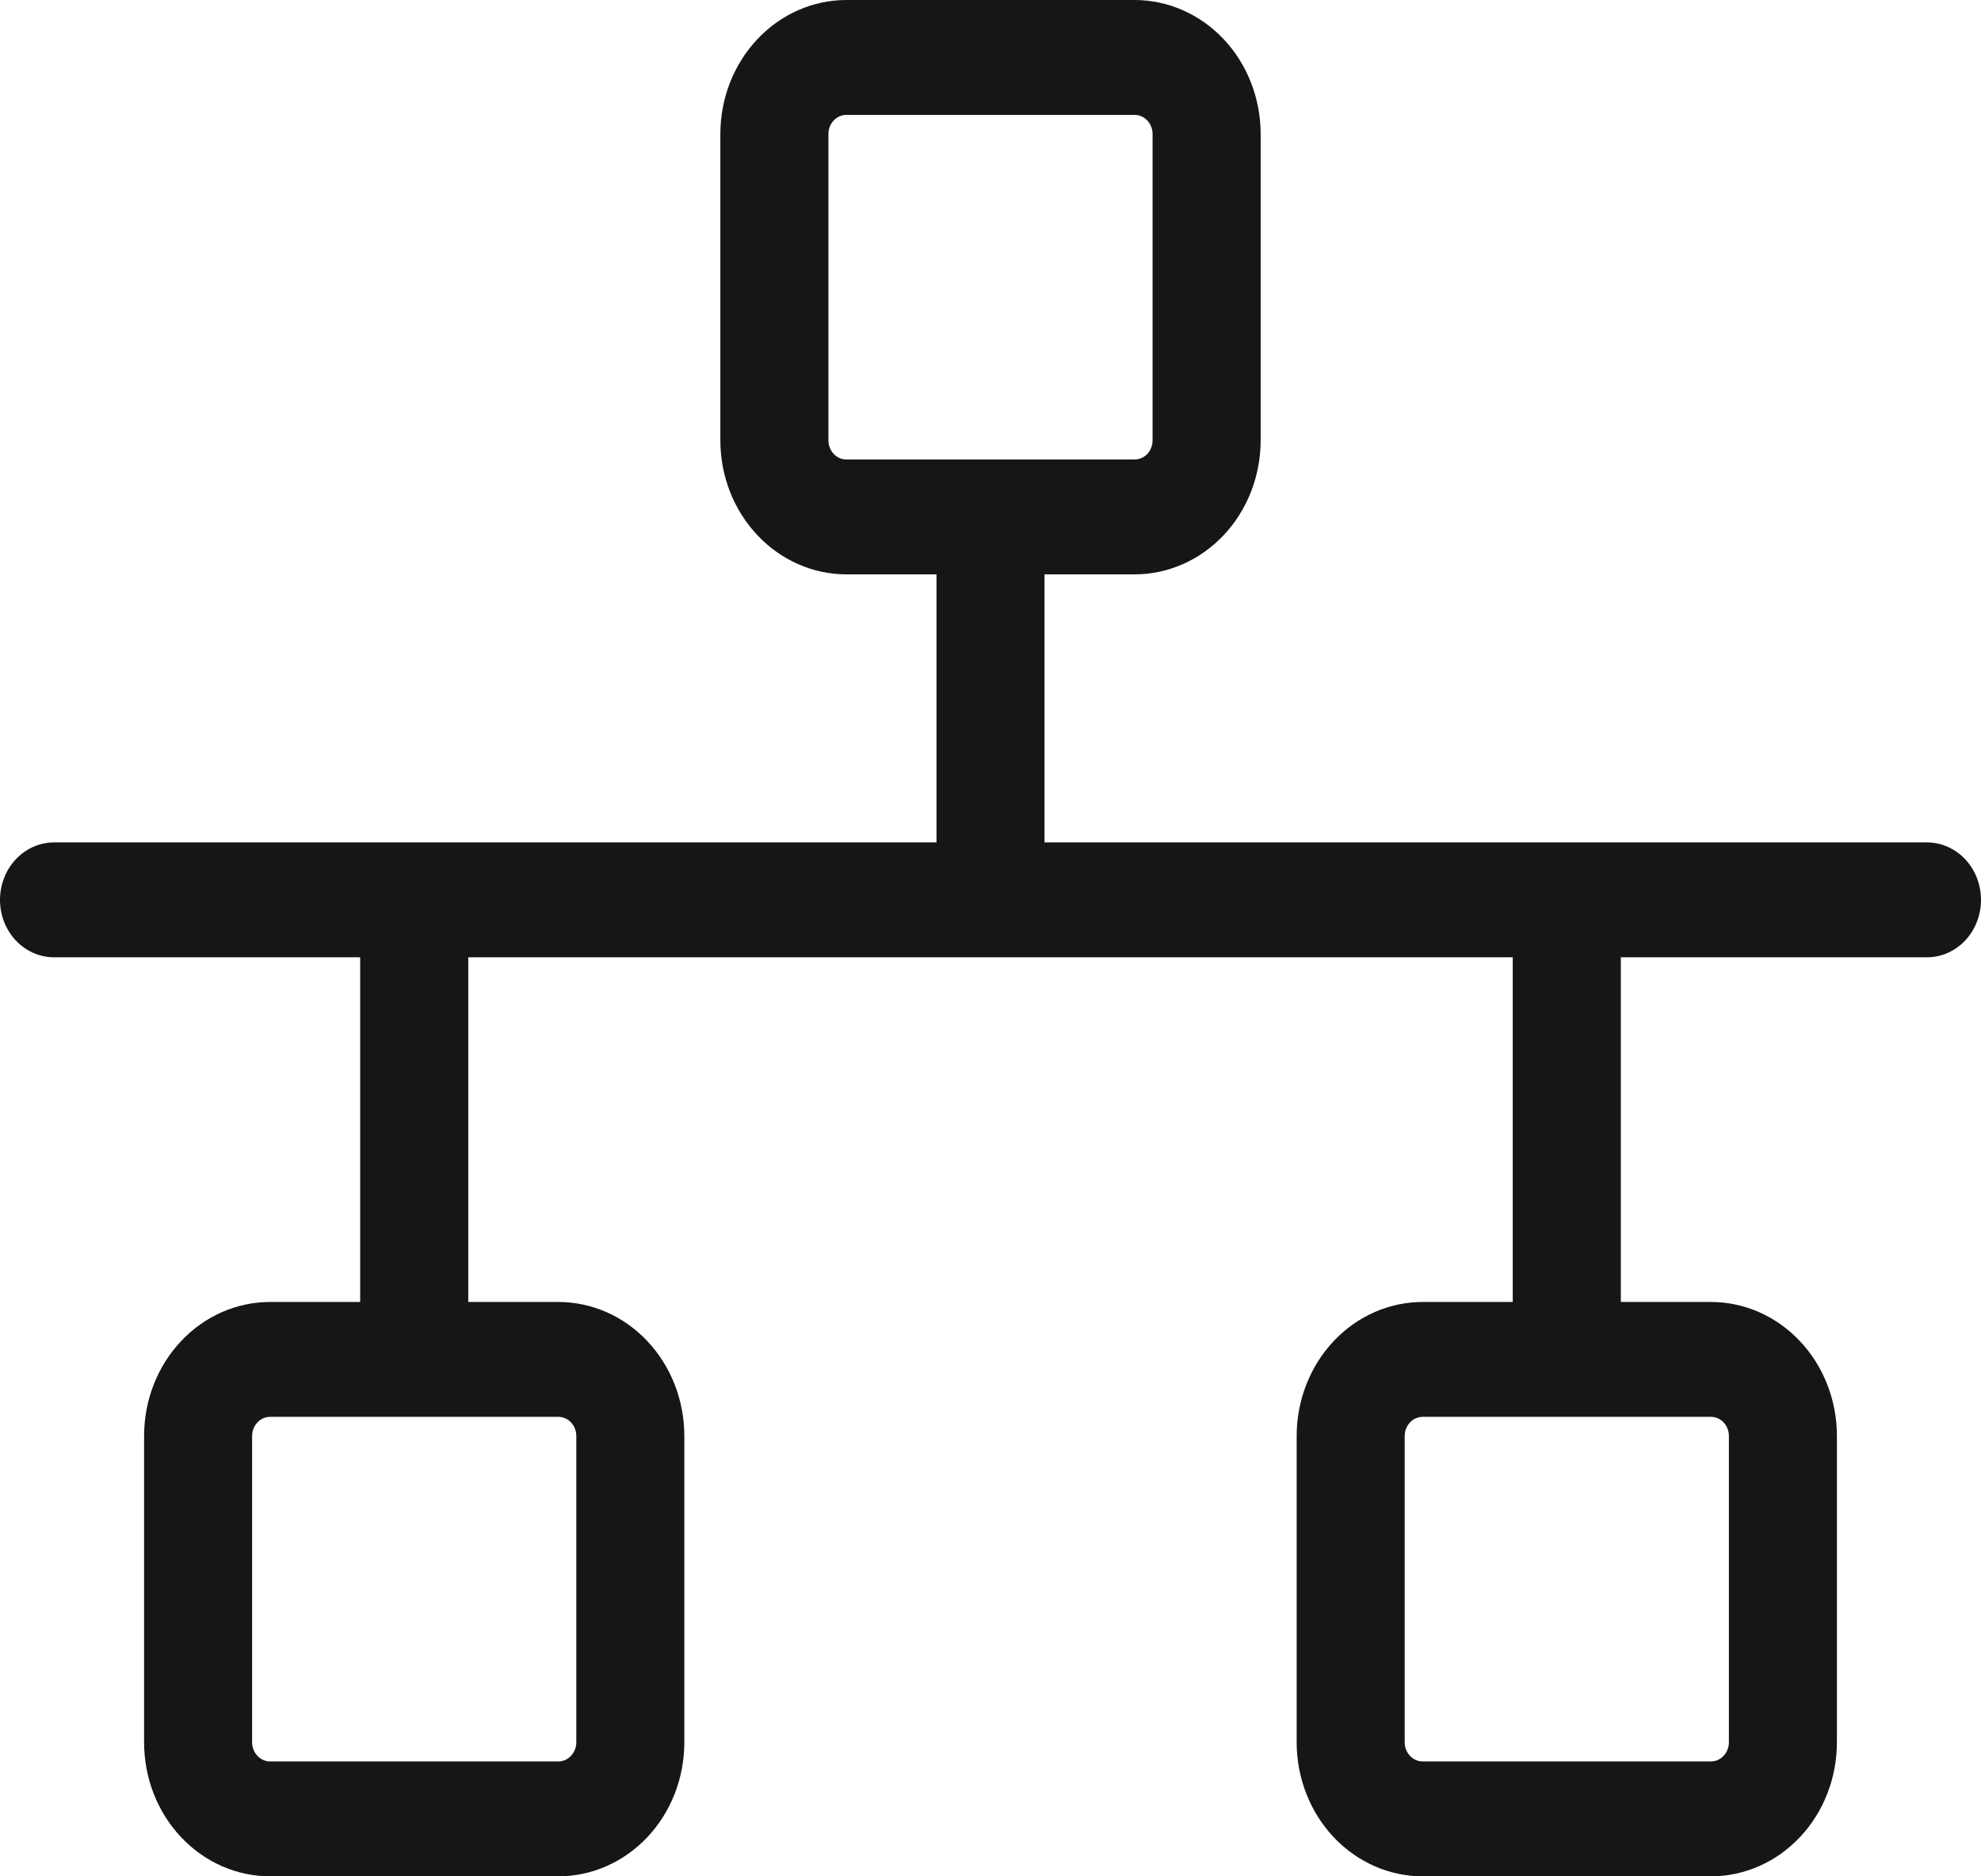<?xml version="1.0" encoding="UTF-8"?> <svg xmlns="http://www.w3.org/2000/svg" width="38" height="36" viewBox="0 0 38 36" fill="none"><path d="M36.964 16.163H20.036V11.02H21.764C22.405 11.02 23.02 10.749 23.474 10.267C23.927 9.785 24.182 9.131 24.182 8.449V2.571C24.182 1.889 23.927 1.235 23.474 0.753C23.02 0.271 22.405 0 21.764 0H16.236C15.595 0 14.98 0.271 14.527 0.753C14.073 1.235 13.818 1.889 13.818 2.571V8.449C13.818 9.131 14.073 9.785 14.527 10.267C14.98 10.749 15.595 11.02 16.236 11.02H17.964V16.163H1.036C0.762 16.163 0.498 16.279 0.304 16.486C0.109 16.693 0 16.973 0 17.265C0 17.558 0.109 17.838 0.304 18.045C0.498 18.251 0.762 18.367 1.036 18.367H6.909V24.98H5.182C4.54 24.98 3.925 25.25 3.472 25.733C3.018 26.215 2.764 26.869 2.764 27.551V33.429C2.764 34.111 3.018 34.765 3.472 35.247C3.925 35.729 4.54 36 5.182 36H10.709C11.35 36 11.966 35.729 12.419 35.247C12.873 34.765 13.127 34.111 13.127 33.429V27.551C13.127 26.869 12.873 26.215 12.419 25.733C11.966 25.25 11.35 24.98 10.709 24.98H8.982V18.367H29.018V24.98H27.291C26.65 24.98 26.035 25.25 25.581 25.733C25.128 26.215 24.873 26.869 24.873 27.551V33.429C24.873 34.111 25.128 34.765 25.581 35.247C26.035 35.729 26.65 36 27.291 36H32.818C33.459 36 34.075 35.729 34.528 35.247C34.982 34.765 35.236 34.111 35.236 33.429V27.551C35.236 26.869 34.982 26.215 34.528 25.733C34.075 25.25 33.459 24.98 32.818 24.98H31.091V18.367H36.964C37.239 18.367 37.502 18.251 37.697 18.045C37.891 17.838 38 17.558 38 17.265C38 16.973 37.891 16.693 37.697 16.486C37.502 16.279 37.239 16.163 36.964 16.163ZM15.891 8.449V2.571C15.891 2.474 15.927 2.381 15.992 2.312C16.057 2.243 16.145 2.204 16.236 2.204H21.764C21.855 2.204 21.943 2.243 22.008 2.312C22.073 2.381 22.109 2.474 22.109 2.571V8.449C22.109 8.546 22.073 8.64 22.008 8.709C21.943 8.778 21.855 8.816 21.764 8.816H16.236C16.145 8.816 16.057 8.778 15.992 8.709C15.927 8.64 15.891 8.546 15.891 8.449ZM11.055 27.551V33.429C11.055 33.526 11.018 33.619 10.953 33.688C10.889 33.757 10.801 33.796 10.709 33.796H5.182C5.09 33.796 5.002 33.757 4.938 33.688C4.873 33.619 4.836 33.526 4.836 33.429V27.551C4.836 27.454 4.873 27.36 4.938 27.291C5.002 27.222 5.09 27.184 5.182 27.184H10.709C10.801 27.184 10.889 27.222 10.953 27.291C11.018 27.36 11.055 27.454 11.055 27.551ZM33.164 27.551V33.429C33.164 33.526 33.127 33.619 33.062 33.688C32.998 33.757 32.91 33.796 32.818 33.796H27.291C27.199 33.796 27.111 33.757 27.047 33.688C26.982 33.619 26.945 33.526 26.945 33.429V27.551C26.945 27.454 26.982 27.36 27.047 27.291C27.111 27.222 27.199 27.184 27.291 27.184H32.818C32.91 27.184 32.998 27.222 33.062 27.291C33.127 27.36 33.164 27.454 33.164 27.551Z" fill="#161616"></path></svg> 
